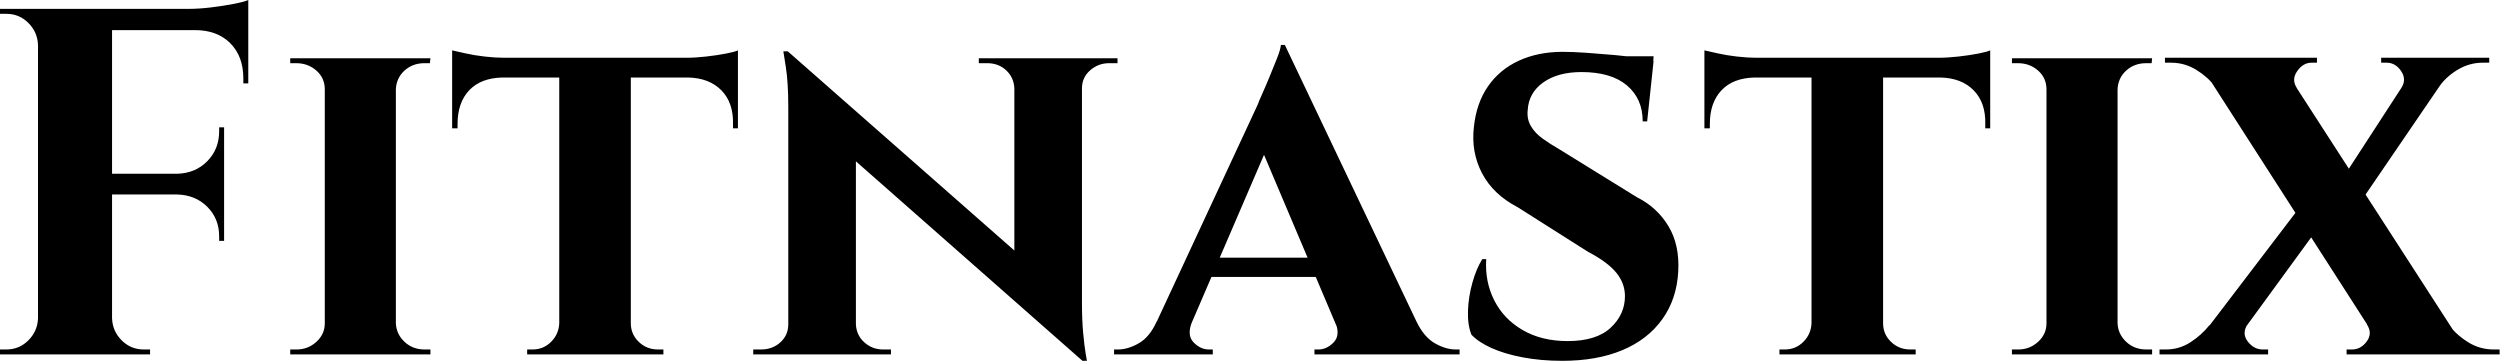 <svg baseProfile="full" height="28" version="1.1" viewBox="0 0 194 28" width="194" xmlns="http://www.w3.org/2000/svg" xmlns:ev="http://www.w3.org/2001/xml-events" xmlns:xlink="http://www.w3.org/1999/xlink"><defs /><g><path d="M10.304 0.689V27.502H4.558V0.689ZM18.999 13.483V15.092H10.189V13.483ZM20.876 0.689V2.337H10.189V0.689ZM18.999 15.015V18.692H18.616V18.347Q18.616 16.969 17.696 16.049Q16.777 15.13 15.36 15.092V15.015ZM18.999 9.882V13.56H15.36V13.483Q16.777 13.445 17.696 12.506Q18.616 11.568 18.616 10.189V9.882ZM20.876 2.222V6.473H20.492V6.09Q20.492 4.367 19.477 3.352Q18.462 2.337 16.739 2.337V2.222ZM20.876 0.0V1.111L16.202 0.689Q17.045 0.689 17.984 0.575Q18.922 0.46 19.726 0.306Q20.531 0.153 20.876 0.0ZM4.673 24.706V27.502H1.609V27.119Q1.609 27.119 1.858 27.119Q2.107 27.119 2.107 27.119Q3.103 27.119 3.811 26.41Q4.52 25.702 4.558 24.706ZM4.673 3.486H4.558Q4.52 2.49 3.811 1.781Q3.103 1.073 2.107 1.073Q2.107 1.073 1.858 1.073Q1.609 1.073 1.609 1.073V0.689H4.673ZM10.189 24.706H10.304Q10.342 25.702 11.051 26.41Q11.759 27.119 12.755 27.119Q12.755 27.119 12.985 27.119Q13.215 27.119 13.253 27.119V27.502H10.189Z M32.328 4.52V27.502H26.813V4.52ZM26.927 25.089V27.502H24.131V27.119Q24.131 27.119 24.361 27.119Q24.591 27.119 24.629 27.119Q25.51 27.119 26.161 26.525Q26.813 25.932 26.813 25.089ZM32.252 25.089H32.328Q32.367 25.932 32.999 26.525Q33.631 27.119 34.55 27.119Q34.55 27.119 34.761 27.119Q34.971 27.119 35.01 27.119V27.502H32.252ZM32.252 6.933V4.52H35.01L34.971 4.903Q34.971 4.903 34.78 4.903Q34.588 4.903 34.55 4.903Q33.631 4.903 32.999 5.477Q32.367 6.052 32.328 6.933ZM26.927 6.933H26.813Q26.813 6.052 26.161 5.477Q25.51 4.903 24.591 4.903Q24.591 4.903 24.361 4.903Q24.131 4.903 24.131 4.903V4.52H26.927Z M50.561 4.635V27.502H45.007V4.635ZM58.873 4.482V6.014H36.695V4.482ZM58.873 5.899V9.959H58.49V9.614Q58.528 7.967 57.59 7.01Q56.651 6.052 55.004 6.014V5.899ZM58.873 3.907V4.865L54.851 4.482Q55.579 4.482 56.421 4.386Q57.264 4.29 57.953 4.156Q58.643 4.022 58.873 3.907ZM45.083 25.089V27.502H42.517V27.119Q42.517 27.119 42.728 27.119Q42.938 27.119 42.938 27.119Q43.781 27.119 44.375 26.525Q44.969 25.932 45.007 25.089ZM50.446 25.089H50.561Q50.561 25.932 51.174 26.525Q51.787 27.119 52.668 27.119Q52.668 27.119 52.878 27.119Q53.089 27.119 53.089 27.119V27.502H50.446ZM40.602 5.899V6.014Q38.917 6.052 38.016 7.01Q37.116 7.967 37.116 9.614V9.959H36.695V5.899ZM36.695 3.907Q37.04 3.984 37.71 4.137Q38.38 4.29 39.204 4.386Q40.027 4.482 40.717 4.482L36.695 4.865Z M62.741 3.984 85.226 23.748 85.609 28.0 63.163 8.235ZM62.895 25.166V27.502H60.06V27.119Q60.06 27.119 60.367 27.119Q60.673 27.119 60.673 27.119Q61.554 27.119 62.167 26.564Q62.78 26.008 62.78 25.166ZM68.027 25.166Q68.066 26.008 68.679 26.564Q69.291 27.119 70.134 27.119Q70.134 27.119 70.44 27.119Q70.747 27.119 70.747 27.119V27.502H67.951V25.166ZM62.741 3.984 68.027 9.729V27.502H62.78V8.35Q62.78 6.397 62.588 5.19Q62.397 3.984 62.397 3.984ZM85.57 4.52V23.518Q85.57 24.859 85.666 25.874Q85.762 26.889 85.858 27.445Q85.953 28.0 85.953 28.0H85.609L80.323 21.91V4.52ZM85.456 6.856V4.52H88.328V4.903Q88.328 4.903 88.003 4.903Q87.677 4.903 87.677 4.903Q86.834 4.903 86.202 5.458Q85.57 6.014 85.57 6.856ZM80.323 6.856Q80.285 6.014 79.691 5.458Q79.097 4.903 78.216 4.903Q78.216 4.903 77.891 4.903Q77.565 4.903 77.565 4.903V4.52H80.399V6.856Z M101.313 3.486 112.651 27.311H106.178L99.053 10.495ZM94.112 24.974Q93.691 26.008 94.227 26.564Q94.763 27.119 95.415 27.119H95.721V27.502H88.06V27.119Q88.06 27.119 88.213 27.119Q88.367 27.119 88.367 27.119Q89.133 27.119 89.975 26.64Q90.818 26.161 91.354 24.974ZM101.313 3.486 101.39 8.082 93.078 27.387H90.244L99.207 8.12Q99.283 7.891 99.551 7.297Q99.819 6.703 100.126 5.956Q100.432 5.209 100.7 4.539Q100.969 3.869 101.007 3.486ZM104.646 19.995V21.488H94.878V19.995ZM105.22 24.974H111.54Q112.115 26.161 112.958 26.64Q113.8 27.119 114.566 27.119Q114.566 27.119 114.72 27.119Q114.873 27.119 114.873 27.119V27.502H103.611V27.119H103.918Q104.569 27.119 105.105 26.564Q105.642 26.008 105.22 24.974Z M122.878 4.022Q123.644 4.022 124.736 4.098Q125.828 4.175 126.9 4.271Q127.973 4.367 128.796 4.501Q129.62 4.635 129.926 4.75L129.428 9.423H129.083Q129.083 7.661 127.858 6.627Q126.632 5.592 124.334 5.592Q122.495 5.592 121.365 6.397Q120.235 7.201 120.159 8.542Q120.082 9.231 120.408 9.787Q120.733 10.342 121.327 10.763Q121.921 11.185 122.648 11.606L128.662 15.321Q130.194 16.088 131.075 17.543Q131.956 18.999 131.841 21.067Q131.726 23.212 130.596 24.782Q129.466 26.353 127.494 27.176Q125.521 28.0 122.84 28.0Q121.193 28.0 119.776 27.732Q118.358 27.464 117.343 27.004Q116.328 26.544 115.792 25.97Q115.486 25.204 115.524 24.112Q115.562 23.021 115.869 21.929Q116.175 20.837 116.635 20.109H116.941Q116.826 21.833 117.554 23.289Q118.282 24.744 119.756 25.606Q121.231 26.468 123.261 26.468Q125.483 26.468 126.594 25.434Q127.705 24.399 127.705 22.982Q127.705 21.986 127.034 21.163Q126.364 20.339 124.832 19.535L119.393 16.088Q117.477 15.092 116.616 13.445Q115.754 11.798 115.984 9.844Q116.175 8.005 117.075 6.703Q117.975 5.401 119.469 4.711Q120.963 4.022 122.878 4.022ZM129.926 4.367 129.888 5.056H125.789V4.367Z M147.737 4.635V27.502H142.183V4.635ZM156.049 4.482V6.014H133.871V4.482ZM156.049 5.899V9.959H155.666V9.614Q155.705 7.967 154.766 7.01Q153.828 6.052 152.181 6.014V5.899ZM156.049 3.907V4.865L152.027 4.482Q152.755 4.482 153.598 4.386Q154.44 4.29 155.13 4.156Q155.819 4.022 156.049 3.907ZM142.26 25.089V27.502H139.694V27.119Q139.694 27.119 139.904 27.119Q140.115 27.119 140.115 27.119Q140.958 27.119 141.551 26.525Q142.145 25.932 142.183 25.089ZM147.622 25.089H147.737Q147.737 25.932 148.35 26.525Q148.963 27.119 149.844 27.119Q149.844 27.119 150.055 27.119Q150.265 27.119 150.265 27.119V27.502H147.622ZM137.778 5.899V6.014Q136.093 6.052 135.193 7.01Q134.293 7.967 134.293 9.614V9.959H133.871V5.899ZM133.871 3.907Q134.216 3.984 134.886 4.137Q135.557 4.29 136.38 4.386Q137.204 4.482 137.893 4.482L133.871 4.865Z M165.932 4.52V27.502H160.416V4.52ZM160.531 25.089V27.502H157.735V27.119Q157.735 27.119 157.964 27.119Q158.194 27.119 158.233 27.119Q159.114 27.119 159.765 26.525Q160.416 25.932 160.416 25.089ZM165.855 25.089H165.932Q165.97 25.932 166.602 26.525Q167.234 27.119 168.153 27.119Q168.153 27.119 168.364 27.119Q168.575 27.119 168.613 27.119V27.502H165.855ZM165.855 6.933V4.52H168.613L168.575 4.903Q168.575 4.903 168.383 4.903Q168.192 4.903 168.153 4.903Q167.234 4.903 166.602 5.477Q165.97 6.052 165.932 6.933ZM160.531 6.933H160.416Q160.416 6.052 159.765 5.477Q159.114 4.903 158.194 4.903Q158.194 4.903 157.964 4.903Q157.735 4.903 157.735 4.903V4.52H160.531Z M178.342 4.52 193.166 27.464H186.769L172.022 4.52ZM176.044 25.127Q175.546 25.855 176.025 26.487Q176.503 27.119 177.193 27.119Q177.193 27.119 177.404 27.119Q177.614 27.119 177.614 27.119V27.502H169.187V27.119H169.685Q170.72 27.119 171.581 26.564Q172.443 26.008 173.056 25.242ZM180.295 15.781 181.904 17.122 174.358 27.464 171.447 27.387ZM185.275 25.166 191.71 25.28Q192.246 26.008 193.146 26.564Q194.047 27.119 195.119 27.119H195.579V27.502H183.705V27.119Q183.705 27.119 183.915 27.119Q184.126 27.119 184.126 27.119Q184.815 27.119 185.275 26.487Q185.735 25.855 185.275 25.166ZM181.406 4.482V4.865Q181.406 4.865 181.196 4.865Q180.985 4.865 180.985 4.865Q180.334 4.865 179.874 5.516Q179.415 6.167 179.836 6.818L173.477 6.703Q172.941 5.975 172.041 5.42Q171.141 4.865 170.068 4.865H169.609V4.482ZM192.399 4.52 184.317 16.356 183.053 14.364 189.45 4.52ZM194.774 4.482V4.865H194.276Q193.242 4.865 192.342 5.401Q191.442 5.937 190.906 6.703L187.956 6.818Q188.378 6.167 187.937 5.516Q187.497 4.865 186.807 4.865Q186.807 4.865 186.596 4.865Q186.386 4.865 186.386 4.865V4.482Z " fill="rgb(0,0,0)" transform="translate(-1.609, 0)" /></g></svg>